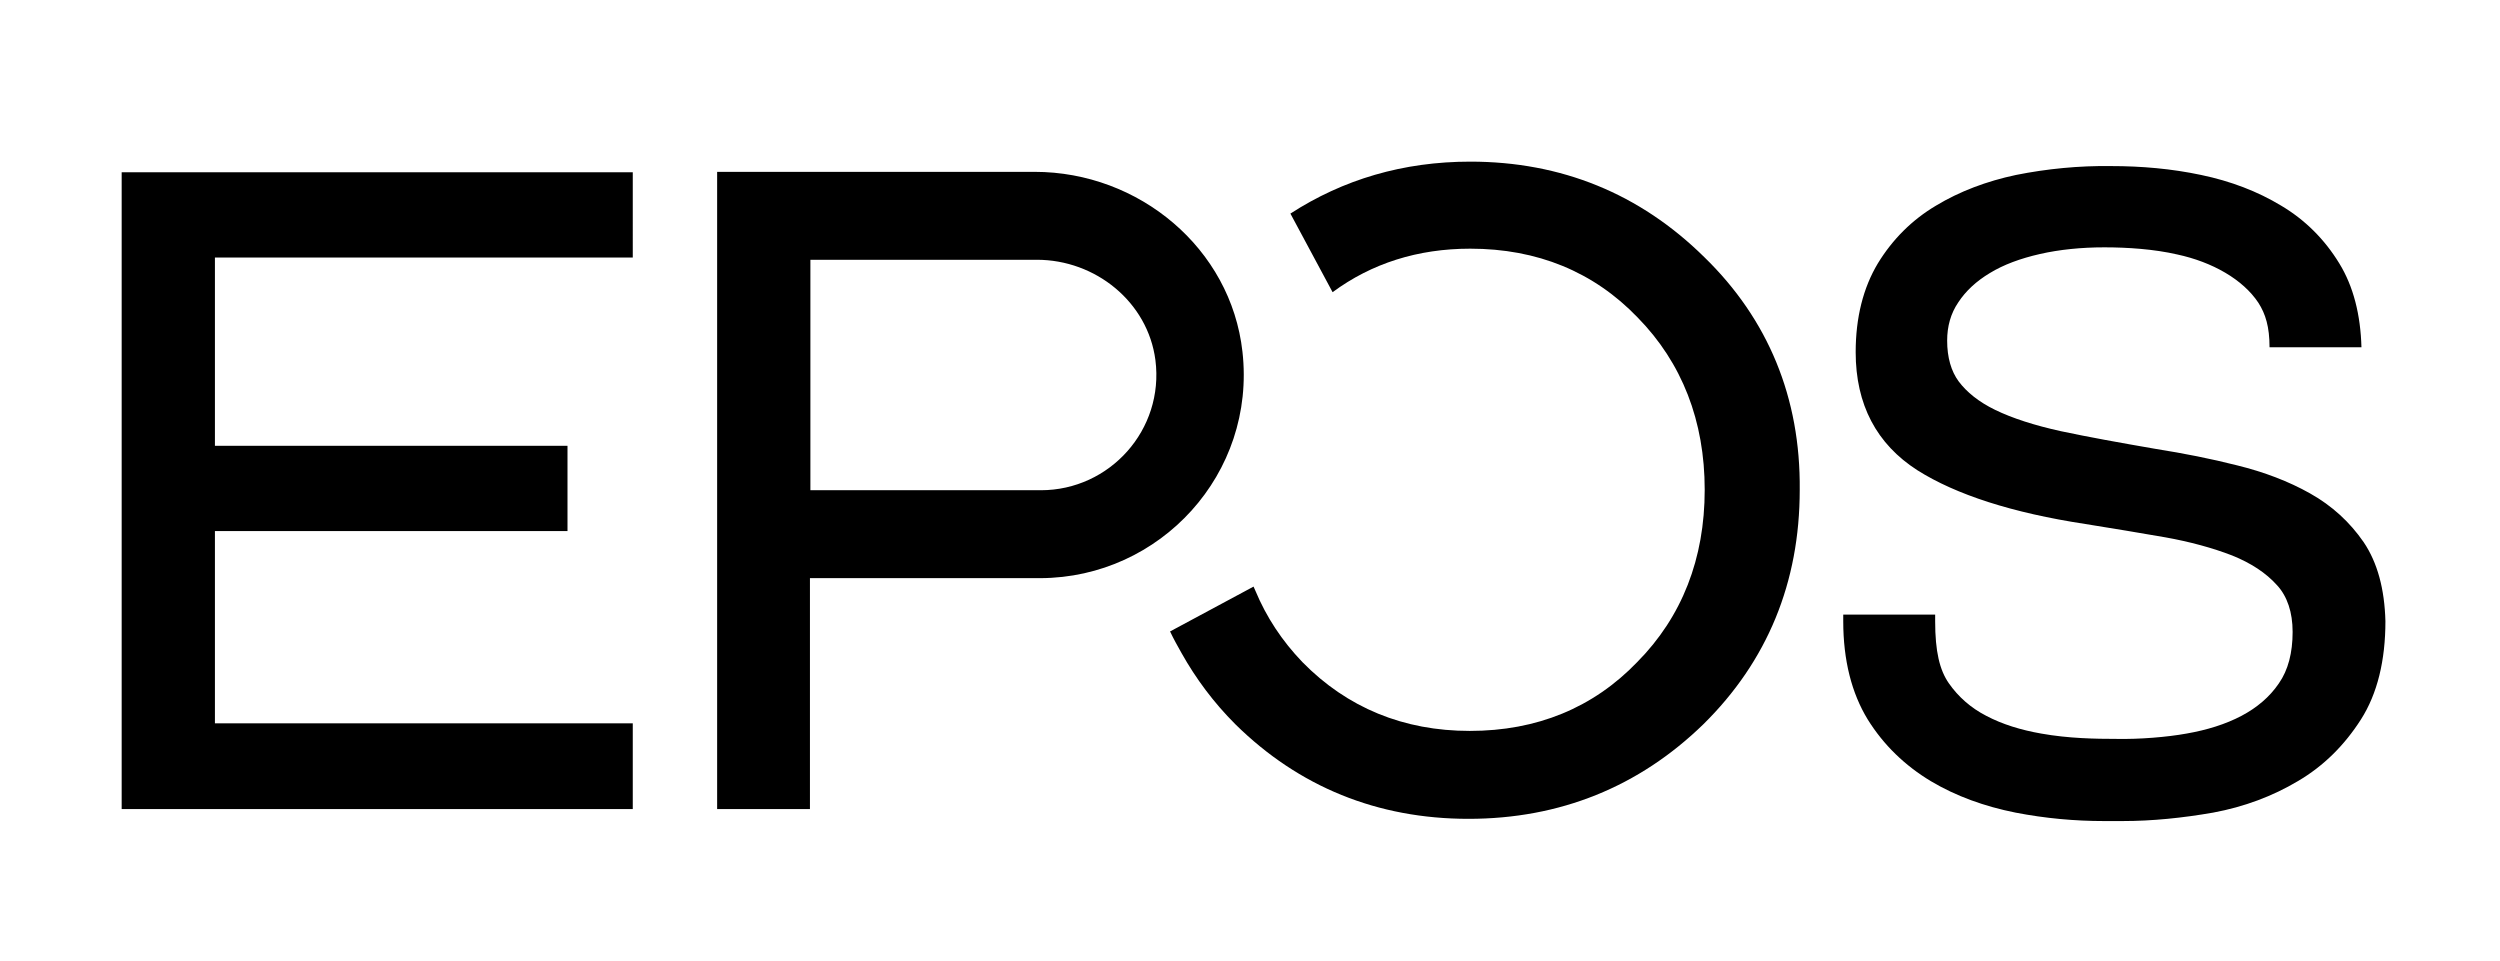<?xml version="1.0" encoding="utf-8"?>
<!-- Generator: Adobe Illustrator 25.0.1, SVG Export Plug-In . SVG Version: 6.00 Build 0)  -->
<svg version="1.1" id="Calque_1" xmlns="http://www.w3.org/2000/svg" xmlns:xlink="http://www.w3.org/1999/xlink" x="0px" y="0px"
	 viewBox="0 0 563 216.5" style="enable-background:new 0 0 563 216.5;" xml:space="preserve">
<path d="M532.3,122.1c-3.1-4.5-7.1-8.2-12.1-11c-4.8-2.7-10.3-4.8-16.4-6.3c-5.9-1.5-12-2.7-18.3-3.7c-8.1-1.4-15.3-2.7-21.4-4
	c-5.9-1.3-10.9-2.9-14.8-4.8c-3.7-1.8-6.4-4-8.2-6.4c-1.7-2.3-2.6-5.4-2.6-9.2c0-3.2,0.8-6.1,2.5-8.6c1.7-2.6,4.1-4.8,7.1-6.6
	c3.1-1.9,6.9-3.3,11.3-4.3s9.3-1.5,14.5-1.5s11.2,0.4,16.4,1.6c7.9,1.7,14.8,5.6,18.3,10.9c1.6,2.5,2.5,5.4,2.5,10h20.7
	c-0.2-7.3-1.8-13.7-5-18.9c-3.3-5.4-7.7-9.8-13.1-13c-5.3-3.2-11.3-5.5-18-6.9c-6.6-1.4-13.4-2-20.3-2c-7.2-0.1-14.4,0.6-21.4,2
	c-6.6,1.4-12.7,3.7-18,6.9c-5.4,3.2-9.8,7.6-13.1,13c-3.3,5.5-5,12.2-5,20c0,11.8,4.7,20.7,13.9,26.6c8.7,5.5,21.4,9.6,37.8,12.1
	c6.2,1,12.3,2,18,3c5.6,1,10.7,2.4,15.1,4.1c4.2,1.7,7.6,3.9,10.1,6.7c2.3,2.5,3.5,6.1,3.5,10.5c0,4.7-1,8.6-3.1,11.6
	c-2.1,3.1-5,5.5-8.4,7.3c-3.6,1.9-7.8,3.2-12.4,4c-4.4,0.8-10.6,1.3-15.7,1.2c-4.7,0-10.9-0.1-17-1.2c-4.6-0.8-8.8-2.1-12.4-4
	c-3.5-1.8-6.3-4.3-8.4-7.3c-2.1-3-3.1-7.2-3.1-14v-1.5h-20.7v1.5c0,8.8,1.9,16.2,5.5,22.1c3.6,5.8,8.4,10.4,14.2,13.9
	c5.7,3.4,12.1,5.7,19.1,7.1c6.7,1.3,13.4,1.9,19.9,1.9h4.2c6.7,0,13.5-0.7,20.4-1.9c7-1.3,13.4-3.7,19.1-7.1
	c5.8-3.4,10.5-8.1,14.2-13.9c3.7-5.8,5.5-13.3,5.5-22.1C537,132.6,535.4,126.7,532.3,122.1L532.3,122.1z M27.4,182.2h115.1v-19.3
	H48.4v-43.3h79.4v-19.2H48.4V58h94.1V38.8H27.4V182.2z M279.8,79.2c-2.6-23.3-23.3-40.5-46.8-40.5h-71.5v143.5h20.9v-52h51.9
	C261.3,130.1,282.9,106.7,279.8,79.2z M234.4,110.4h-51.9V58.5h51c13.2,0,25,9.5,26.7,22.6C262.2,96.8,249.9,110.4,234.4,110.4
	L234.4,110.4z"/>
<path d="M383.8,57.9c-14.5-14.3-32.2-21.5-52.7-21.5c-15.1,0-28.6,4-40.5,11.7l9.5,17.7c8.8-6.5,19.2-9.8,31-9.8
	c15.1,0,27.8,5.2,37.7,15.5c10,10.2,15.1,23.3,15.1,38.8s-5.1,28.6-15.2,38.8c-9.9,10.3-22.6,15.5-37.7,15.5
	c-14.9,0-27.6-5.2-37.7-15.5c-4.6-4.8-8.1-10.1-10.6-16.1c-0.1-0.3-0.3-0.6-0.4-0.9l-18.8,10.1c0.8,1.7,1.7,3.3,2.6,4.9
	c3.2,5.7,7.2,11.1,12.1,16c14.3,14.1,32,21.3,52.5,21.3c20.6,0,38.4-7.2,52.9-21.3c14.4-14.2,21.7-31.9,21.7-52.8
	C405.5,89.6,398.2,71.9,383.8,57.9z"/>
</svg>

